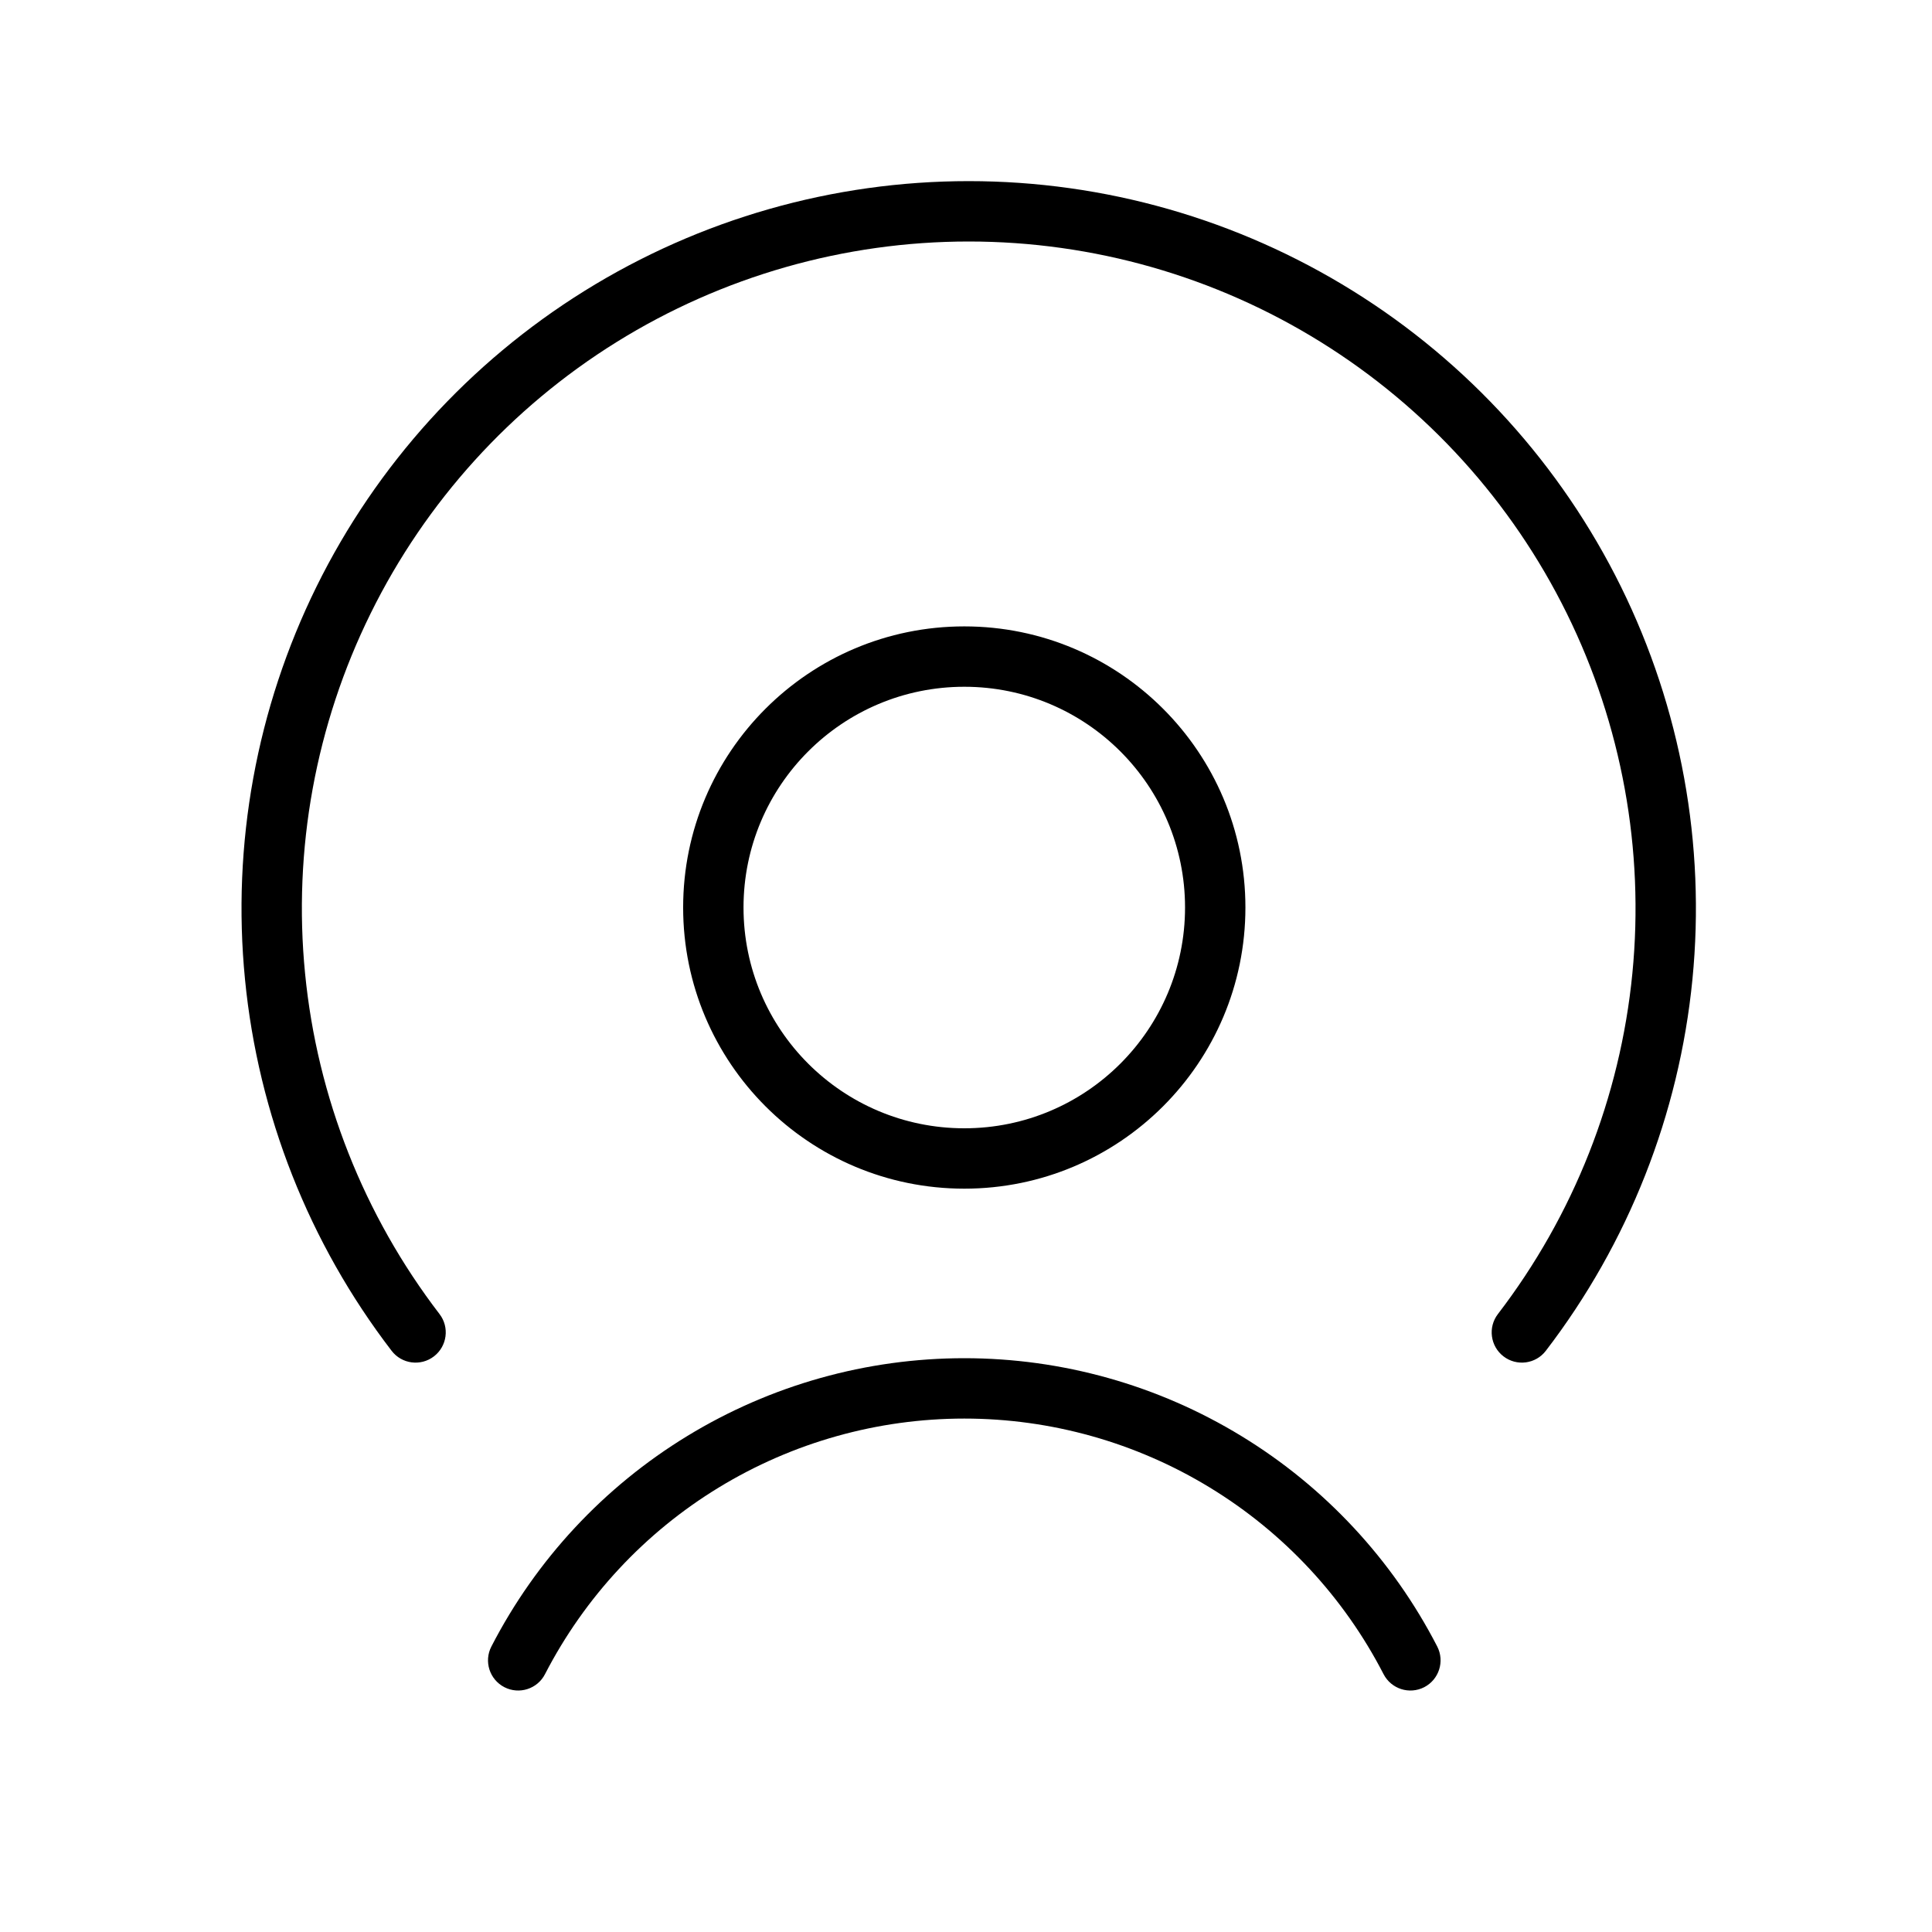 <svg width="32" height="32" viewBox="0 0 32 32" fill="none" xmlns="http://www.w3.org/2000/svg">
<path fill-rule="evenodd" clip-rule="evenodd" d="M16.045 3C13.797 3 11.594 3.629 9.685 4.816C7.777 6.002 6.238 7.7 5.243 9.715C4.249 11.731 3.838 13.985 4.058 16.222C4.277 18.459 5.118 20.59 6.486 22.373C6.654 22.593 6.968 22.634 7.187 22.466C7.406 22.298 7.448 21.984 7.28 21.765C6.026 20.129 5.254 18.175 5.053 16.124C4.851 14.073 5.228 12.006 6.14 10.158C7.052 8.309 8.463 6.753 10.213 5.665C11.964 4.577 13.984 4 16.045 4C18.106 4 20.126 4.577 21.876 5.665C23.627 6.753 25.038 8.309 25.95 10.158C26.862 12.006 27.238 14.073 27.037 16.124C26.836 18.175 26.064 20.129 24.81 21.765C24.642 21.984 24.684 22.298 24.903 22.466C25.122 22.634 25.436 22.593 25.604 22.373C26.971 20.59 27.812 18.459 28.032 16.222C28.252 13.985 27.841 11.731 26.847 9.715C25.852 7.7 24.313 6.002 22.404 4.816C20.495 3.629 18.293 3 16.045 3ZM15.972 11.375C13.952 11.375 12.315 13.012 12.315 15.031C12.315 17.051 13.952 18.688 15.972 18.688C17.991 18.688 19.628 17.051 19.628 15.031C19.628 13.012 17.991 11.375 15.972 11.375ZM11.315 15.031C11.315 12.46 13.4 10.375 15.972 10.375C18.543 10.375 20.628 12.46 20.628 15.031C20.628 17.603 18.543 19.688 15.972 19.688C13.4 19.688 11.315 17.603 11.315 15.031ZM11.385 23.784C12.767 22.941 14.354 22.496 15.972 22.496C17.59 22.496 19.177 22.941 20.559 23.784C21.941 24.626 23.064 25.833 23.805 27.271C23.931 27.517 23.835 27.818 23.59 27.945C23.344 28.071 23.043 27.975 22.916 27.729C22.259 26.454 21.263 25.384 20.038 24.638C18.813 23.891 17.406 23.496 15.972 23.496C14.537 23.496 13.13 23.891 11.905 24.638C10.68 25.384 9.685 26.454 9.027 27.729C8.901 27.975 8.599 28.071 8.354 27.945C8.108 27.818 8.012 27.517 8.139 27.271C8.88 25.833 10.003 24.626 11.385 23.784Z" fill="black"/>
</svg>
